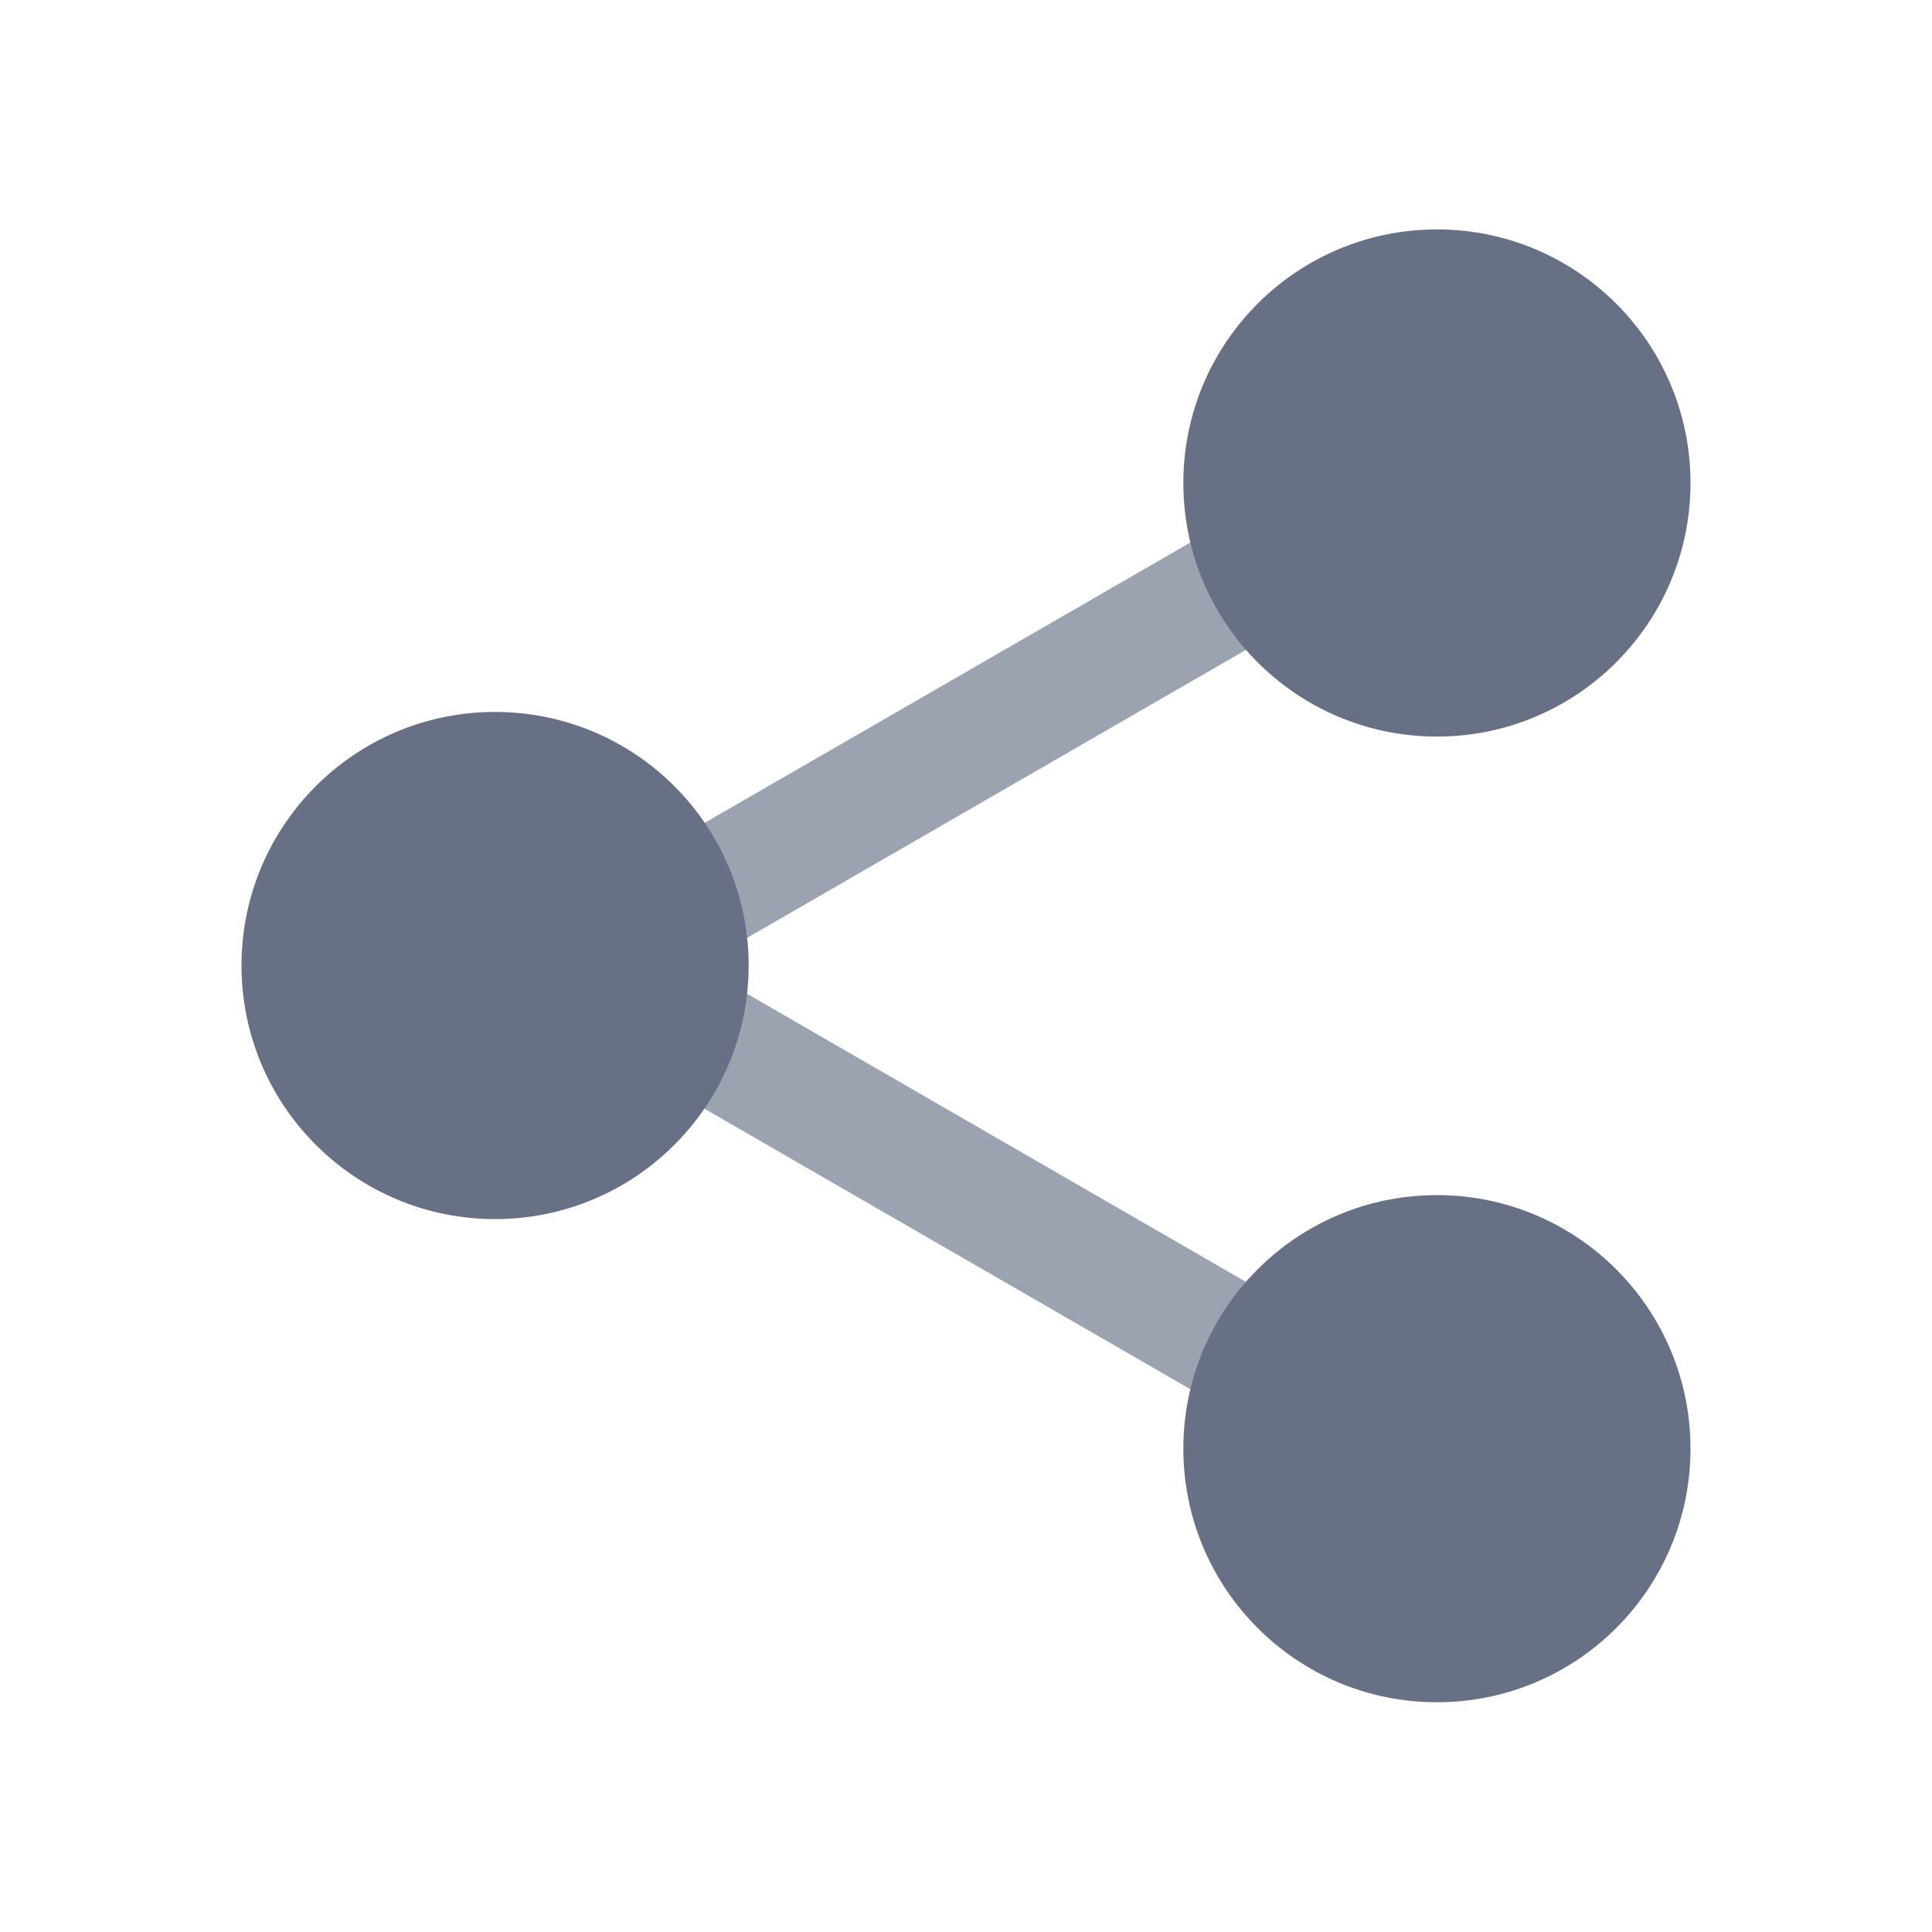 <svg width="24" height="24" viewBox="0 0 24 24" fill="none" xmlns="http://www.w3.org/2000/svg">
<path fill-rule="evenodd" clip-rule="evenodd" d="M15.836 16.131L9.025 12.198L8.275 13.498L15.086 17.43L15.836 16.131Z" fill="#9BA3B0"/>
<path fill-rule="evenodd" clip-rule="evenodd" d="M15.836 7.866L9.025 11.798L8.275 10.498L15.086 6.567L15.836 7.866Z" fill="#9BA3B0"/>
<path fill-rule="evenodd" clip-rule="evenodd" d="M17.85 9.15C19.59 9.15 21 7.739 21 6C21 4.26 19.59 2.85 17.85 2.85C16.11 2.85 14.7 4.26 14.7 6C14.7 7.739 16.11 9.15 17.85 9.15ZM9.3 11.994C9.3 13.733 7.89 15.144 6.15 15.144C4.41 15.144 3 13.733 3 11.994C3 10.254 4.41 8.844 6.15 8.844C7.89 8.844 9.3 10.254 9.3 11.994ZM21 17.996C21 16.256 19.59 14.846 17.85 14.846C16.11 14.846 14.7 16.256 14.7 17.996C14.7 19.736 16.11 21.146 17.85 21.146C19.59 21.146 21 19.736 21 17.996Z" fill="#677084"/>
</svg>
